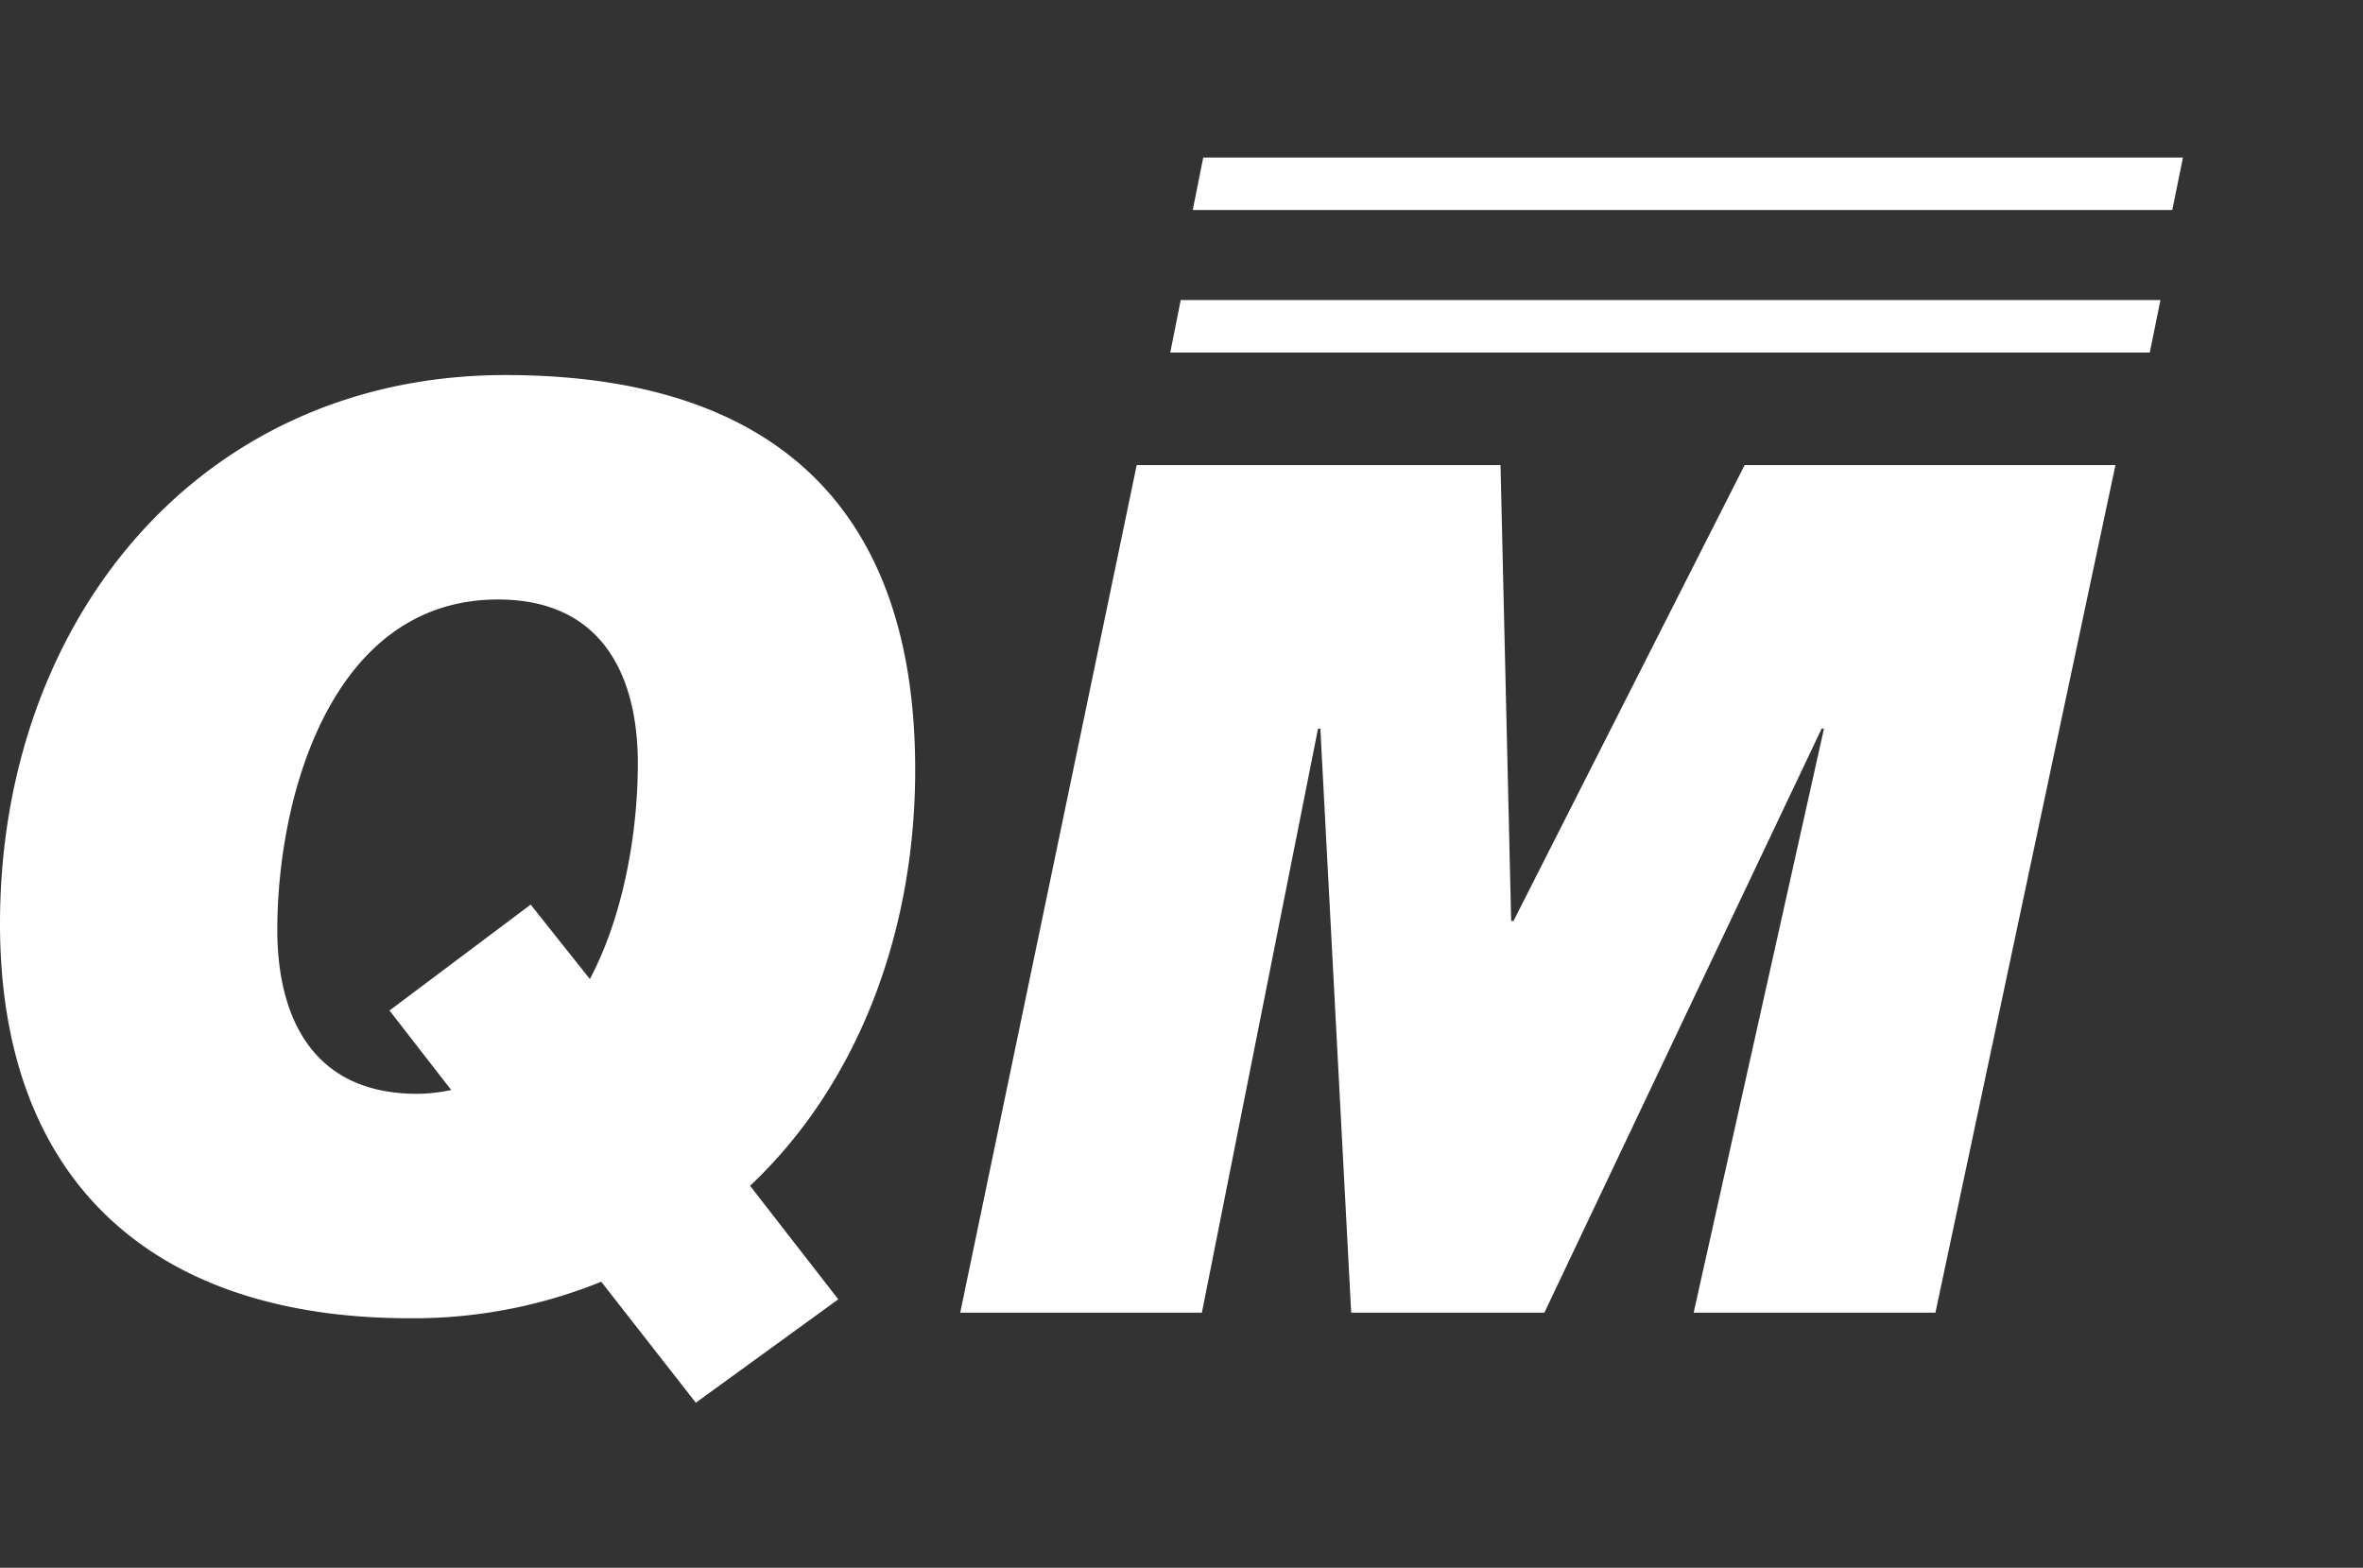 <svg width="315" height="209" xmlns="http://www.w3.org/2000/svg"><rect width="100%" height="100%" fill="#333333" stroke="none"/><g fill="#FFF" fill-rule="nonzero"><path d="M80.15 170.87a66.622 66.622 0 0 1-25.542 4.869C20.662 175.739 0 157.752 0 123.122 0 82.774 26.545 50 67.376 50 101.326 50 122 65.967 122 102.618c0 22.356-8.075 42.355-22.013 55.462l11.761 15.135L92.755 187 80.15 170.87m-43.183-46.902c0 10.924 4.2 21.85 18.647 21.85a22.158 22.158 0 0 0 4.535-.508l-8.227-10.595 18.819-14.118 7.894 9.921c4.54-8.57 6.392-19.674 6.392-28.75 0-10.924-4.2-21.847-18.654-21.847-22.18 0-29.406 26.229-29.406 44.047M225.772 175h32.23L282 62h-49.431l-30.812 60.777h-.311L200.025 62h-48.496L128 175h32.216l15.483-77.863h.311L180.12 175h25.75l36.963-77.863h.312L225.772 175M291 21H160.396L159 28h130.576zM156 47h130.575L288 40H157.397z"/></g></svg>
